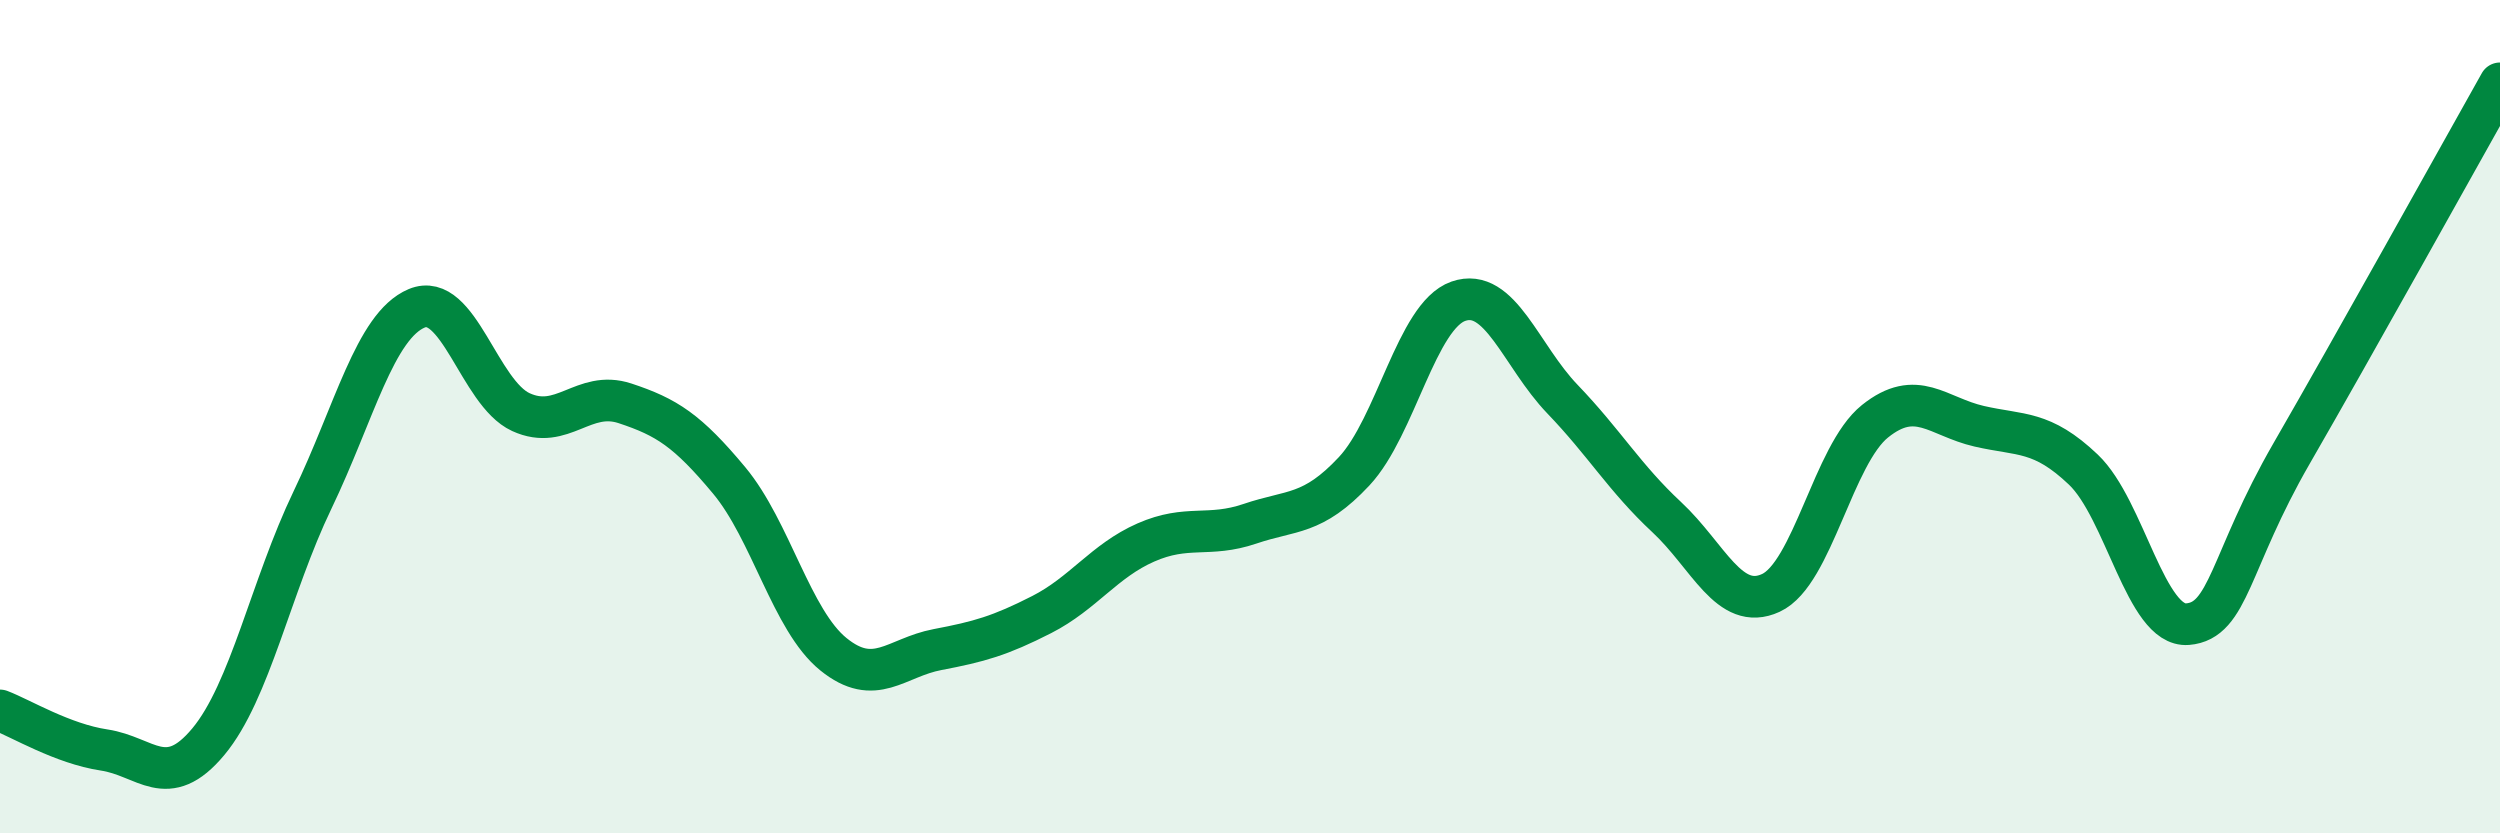 
    <svg width="60" height="20" viewBox="0 0 60 20" xmlns="http://www.w3.org/2000/svg">
      <path
        d="M 0,17.05 C 0.5,17.24 1.5,17.85 2.5,18 C 3.5,18.15 4,19 5,17.8 C 6,16.6 6.5,14.08 7.5,12 C 8.5,9.92 9,7.82 10,7.4 C 11,6.98 11.5,9.43 12.5,9.89 C 13.5,10.35 14,9.35 15,9.68 C 16,10.01 16.5,10.33 17.5,11.53 C 18.5,12.73 19,14.89 20,15.7 C 21,16.51 21.5,15.78 22.5,15.59 C 23.5,15.4 24,15.26 25,14.75 C 26,14.24 26.5,13.46 27.5,13.02 C 28.5,12.58 29,12.91 30,12.57 C 31,12.23 31.5,12.38 32.5,11.31 C 33.5,10.24 34,7.58 35,7.23 C 36,6.88 36.5,8.54 37.5,9.58 C 38.5,10.62 39,11.48 40,12.41 C 41,13.34 41.5,14.69 42.5,14.23 C 43.5,13.77 44,10.91 45,10.11 C 46,9.31 46.5,10 47.5,10.23 C 48.5,10.46 49,10.32 50,11.27 C 51,12.22 51.5,15.06 52.5,14.98 C 53.5,14.9 53.5,13.48 55,10.88 C 56.5,8.28 59,3.78 60,2L60 20L0 20Z"
        fill="#008740"
        opacity="0.1"
        stroke-linecap="round"
        stroke-linejoin="round"
      />
      <path
        d="M 0,17.05 C 0.5,17.24 1.5,17.85 2.5,18 C 3.5,18.15 4,19 5,17.8 C 6,16.6 6.5,14.08 7.5,12 C 8.5,9.92 9,7.82 10,7.4 C 11,6.98 11.5,9.43 12.5,9.89 C 13.5,10.35 14,9.35 15,9.68 C 16,10.01 16.5,10.33 17.5,11.53 C 18.5,12.73 19,14.89 20,15.7 C 21,16.51 21.5,15.78 22.5,15.59 C 23.5,15.4 24,15.26 25,14.75 C 26,14.24 26.5,13.46 27.5,13.02 C 28.5,12.58 29,12.91 30,12.57 C 31,12.23 31.5,12.38 32.5,11.31 C 33.5,10.24 34,7.58 35,7.23 C 36,6.88 36.5,8.54 37.5,9.58 C 38.5,10.62 39,11.48 40,12.41 C 41,13.34 41.5,14.69 42.5,14.23 C 43.5,13.77 44,10.91 45,10.11 C 46,9.31 46.5,10 47.5,10.23 C 48.5,10.46 49,10.32 50,11.27 C 51,12.22 51.5,15.06 52.5,14.98 C 53.5,14.9 53.5,13.48 55,10.88 C 56.5,8.28 59,3.78 60,2"
        stroke="#008740"
        stroke-width="1"
        fill="none"
        stroke-linecap="round"
        stroke-linejoin="round"
      />
    </svg>
  